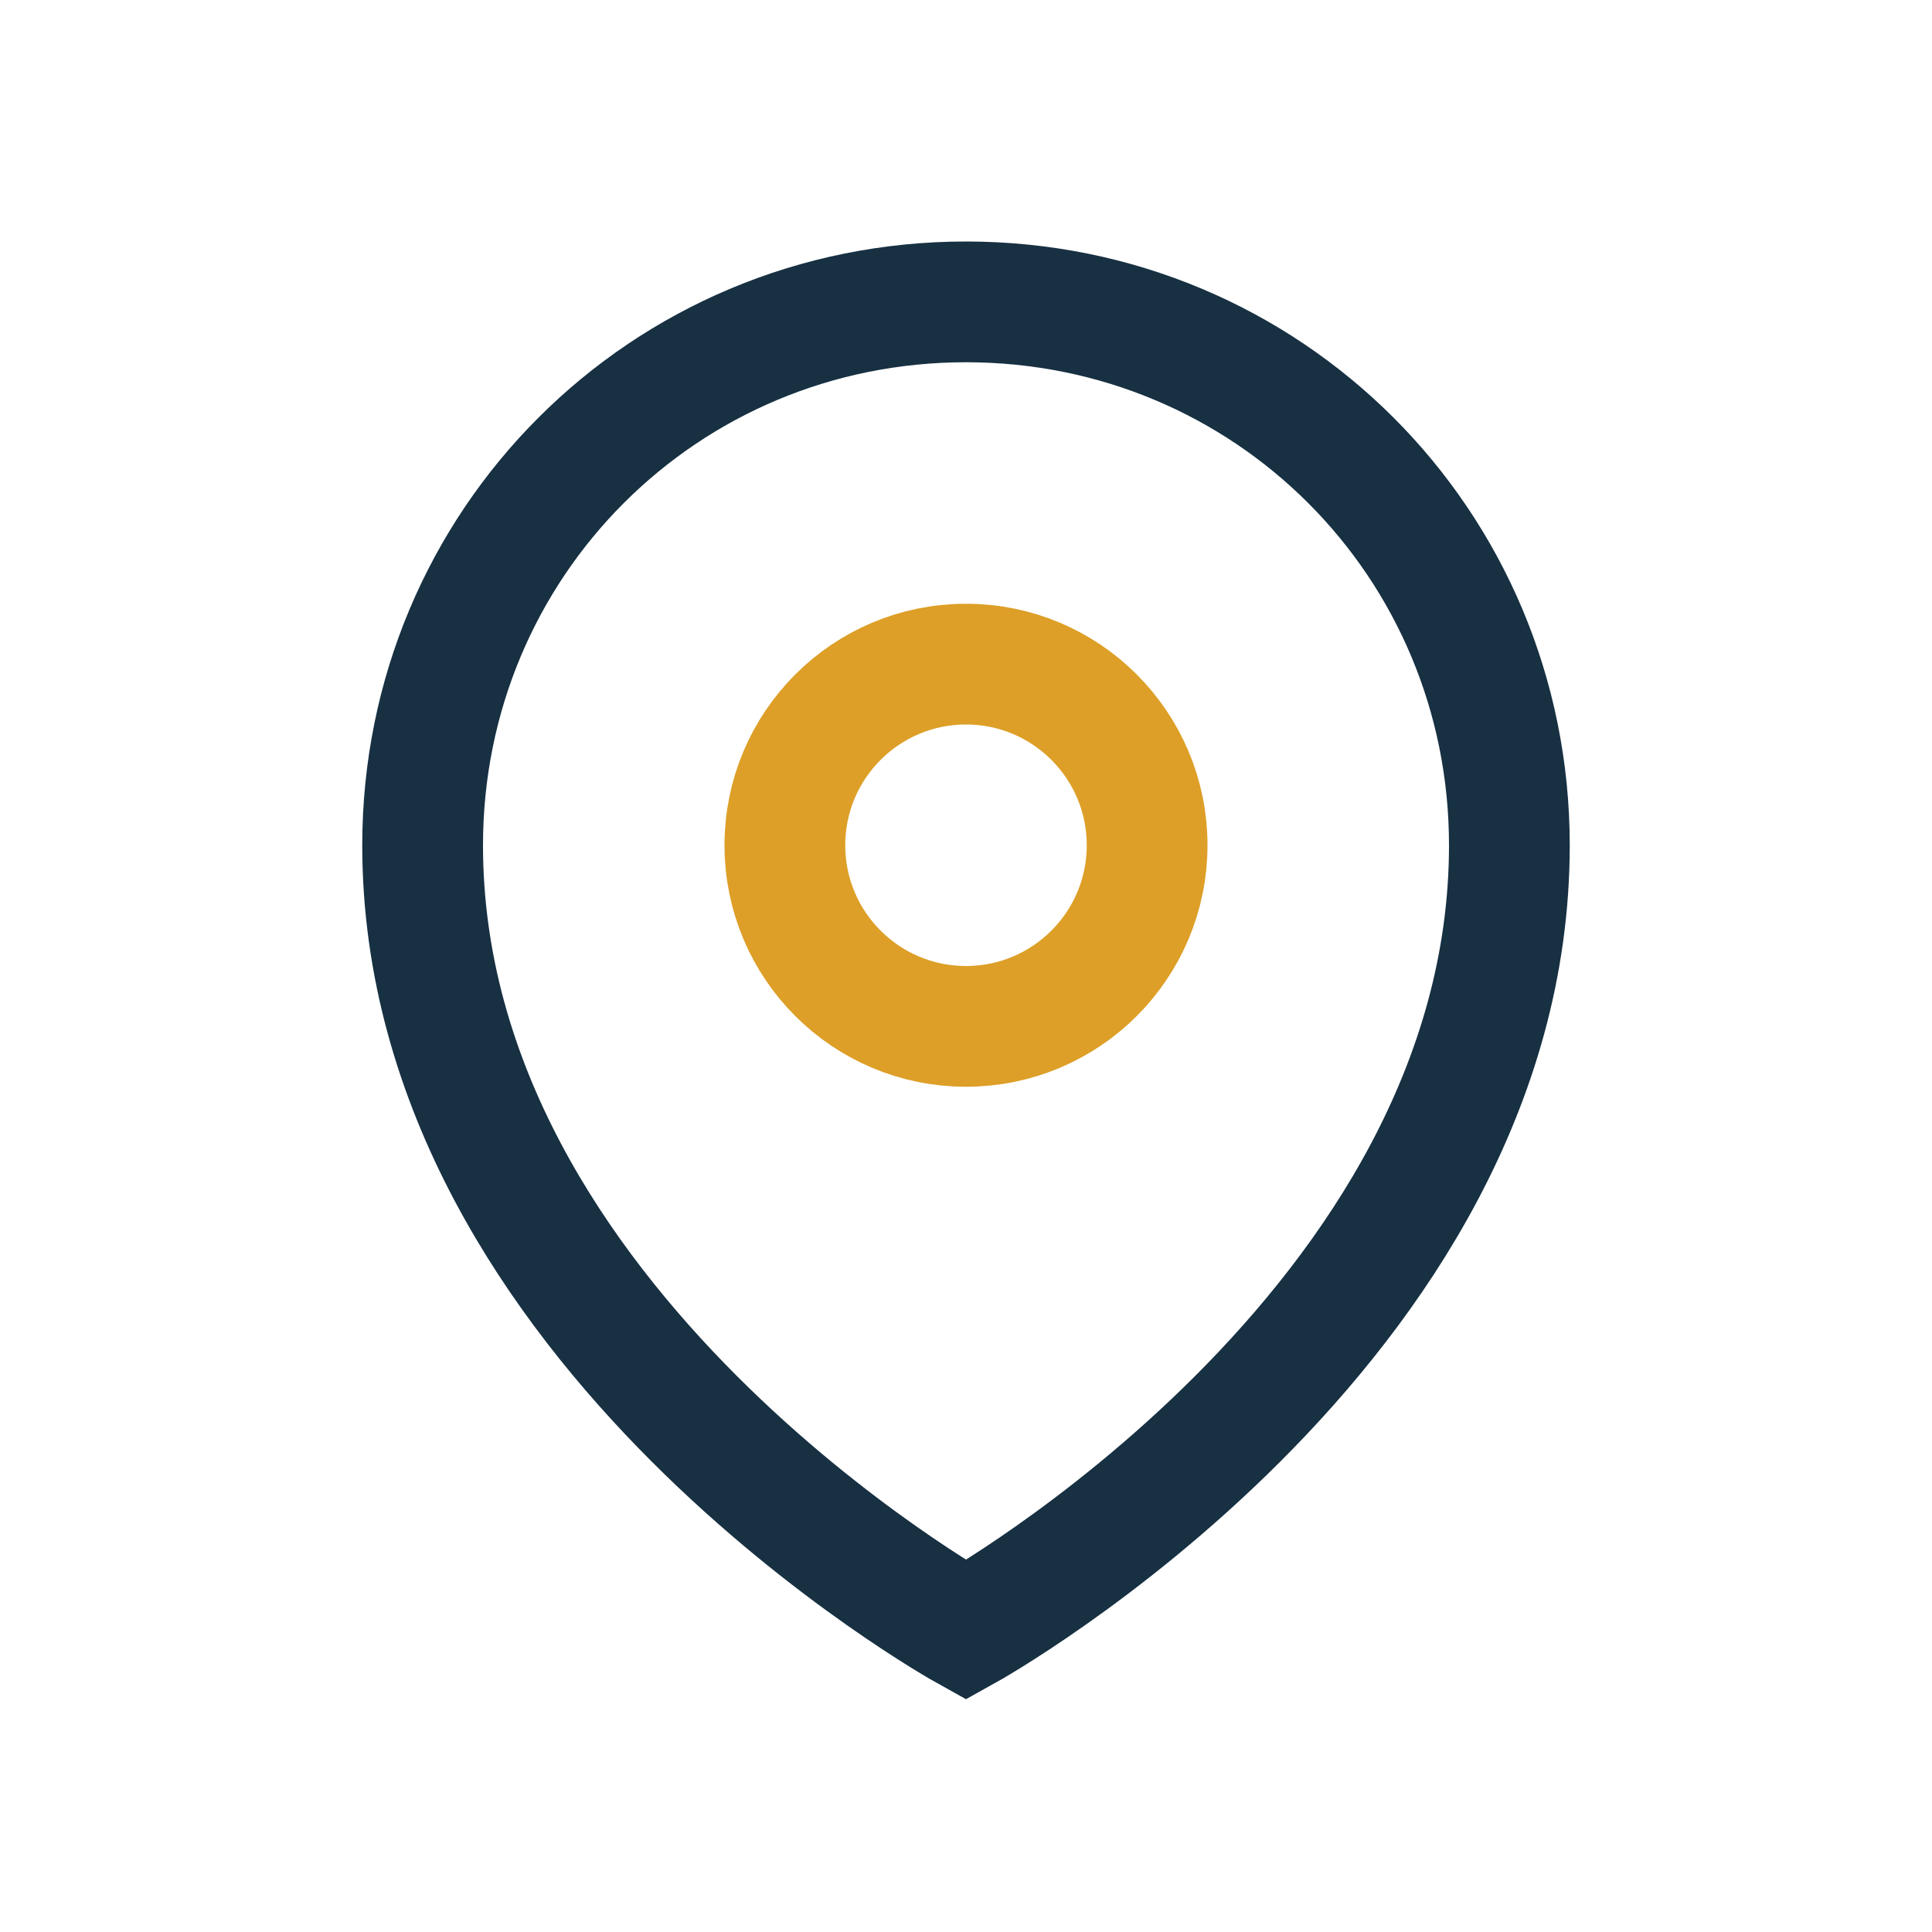 <?xml version="1.0" encoding="UTF-8"?>
<svg xmlns="http://www.w3.org/2000/svg" width="32" height="32" viewBox="0 0 32 32"><path d="M16 5c-5 0-9 4-9 9 0 8 9 13 9 13s9-5 9-13c0-5-4-9-9-9z" fill="none" stroke="#173042" stroke-width="2"/><circle cx="16" cy="14" r="3" stroke="#DD9F27" stroke-width="2" fill="none"/></svg>
